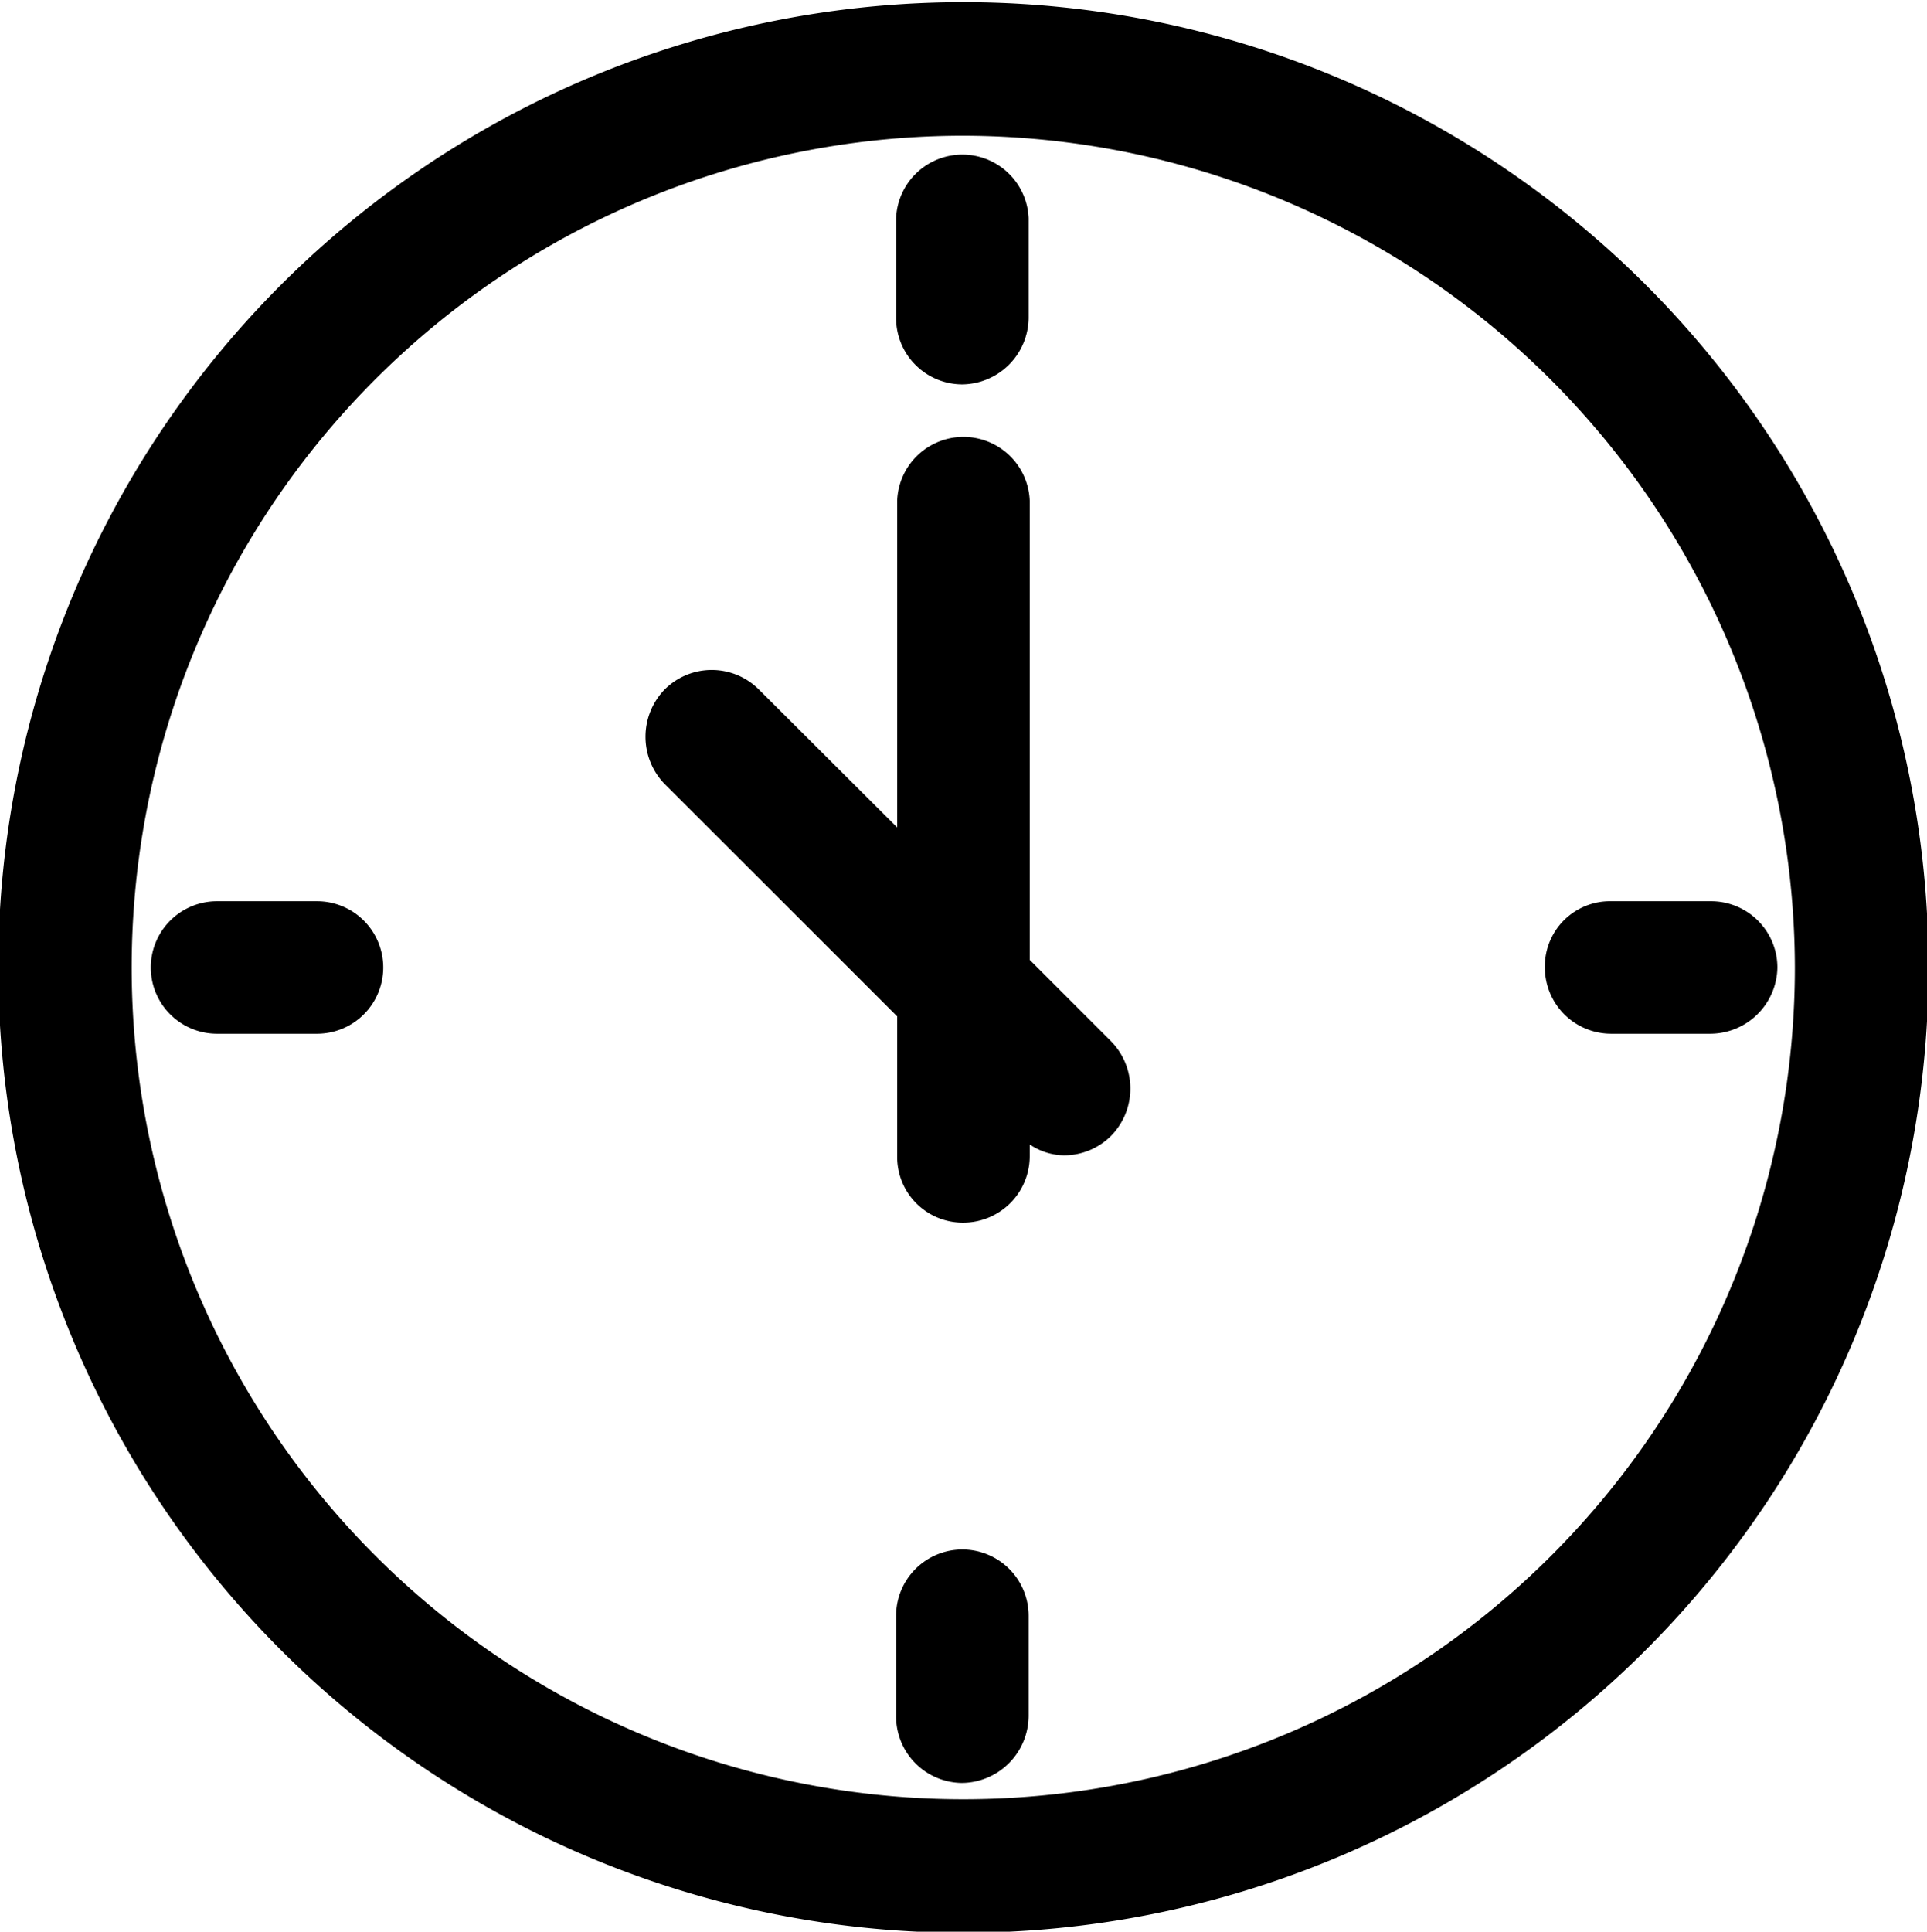<svg xmlns="http://www.w3.org/2000/svg" width="17.75" height="17.79" viewBox="0 0 17.75 17.79">
  <defs>
    <style>
      .cls-1 {
        fill-rule: evenodd;
      }
    </style>
  </defs>
  <path id="形状_642" data-name="形状 642" class="cls-1" d="M621.5,1490.39a8.89,8.89,0,1,1,8.889-8.89A8.892,8.892,0,0,1,621.5,1490.39Zm0-16.55a7.66,7.66,0,1,0,7.658,7.66A7.674,7.674,0,0,0,621.5,1473.84Zm6.876,8.27h-0.911a0.611,0.611,0,0,1-.61-0.61,0.6,0.6,0,0,1,.61-0.61h0.921a0.611,0.611,0,0,1,.611.61A0.62,0.62,0,0,1,628.376,1482.11Zm-5.955,1.12a0.58,0.58,0,0,1-.311-0.1v0.1a0.613,0.613,0,0,1-.61.62,0.605,0.605,0,0,1-.611-0.61v-1.29l-2.142-2.14a0.625,0.625,0,0,1,0-.87,0.613,0.613,0,0,1,.868,0l1.274,1.27v-3.01a0.611,0.611,0,0,1,1.221,0v4.23l0.75,0.75a0.623,0.623,0,0,1,0,.87A0.613,0.613,0,0,1,622.421,1483.23Zm-0.932-7.1a0.611,0.611,0,0,1-.61-0.61v-0.92a0.611,0.611,0,0,1,1.221,0v0.92A0.619,0.619,0,0,1,621.489,1476.13Zm-5.944,5.98h-0.921a0.61,0.61,0,1,1,0-1.22h0.921A0.61,0.61,0,1,1,615.545,1482.11Zm5.944,4.75a0.611,0.611,0,0,1,.611.61v0.92a0.621,0.621,0,0,1-.611.62,0.613,0.613,0,0,1-.61-0.62v-0.92A0.611,0.611,0,0,1,621.489,1486.86Z" transform="translate(-612.625 -1472.59)"/>
</svg>
